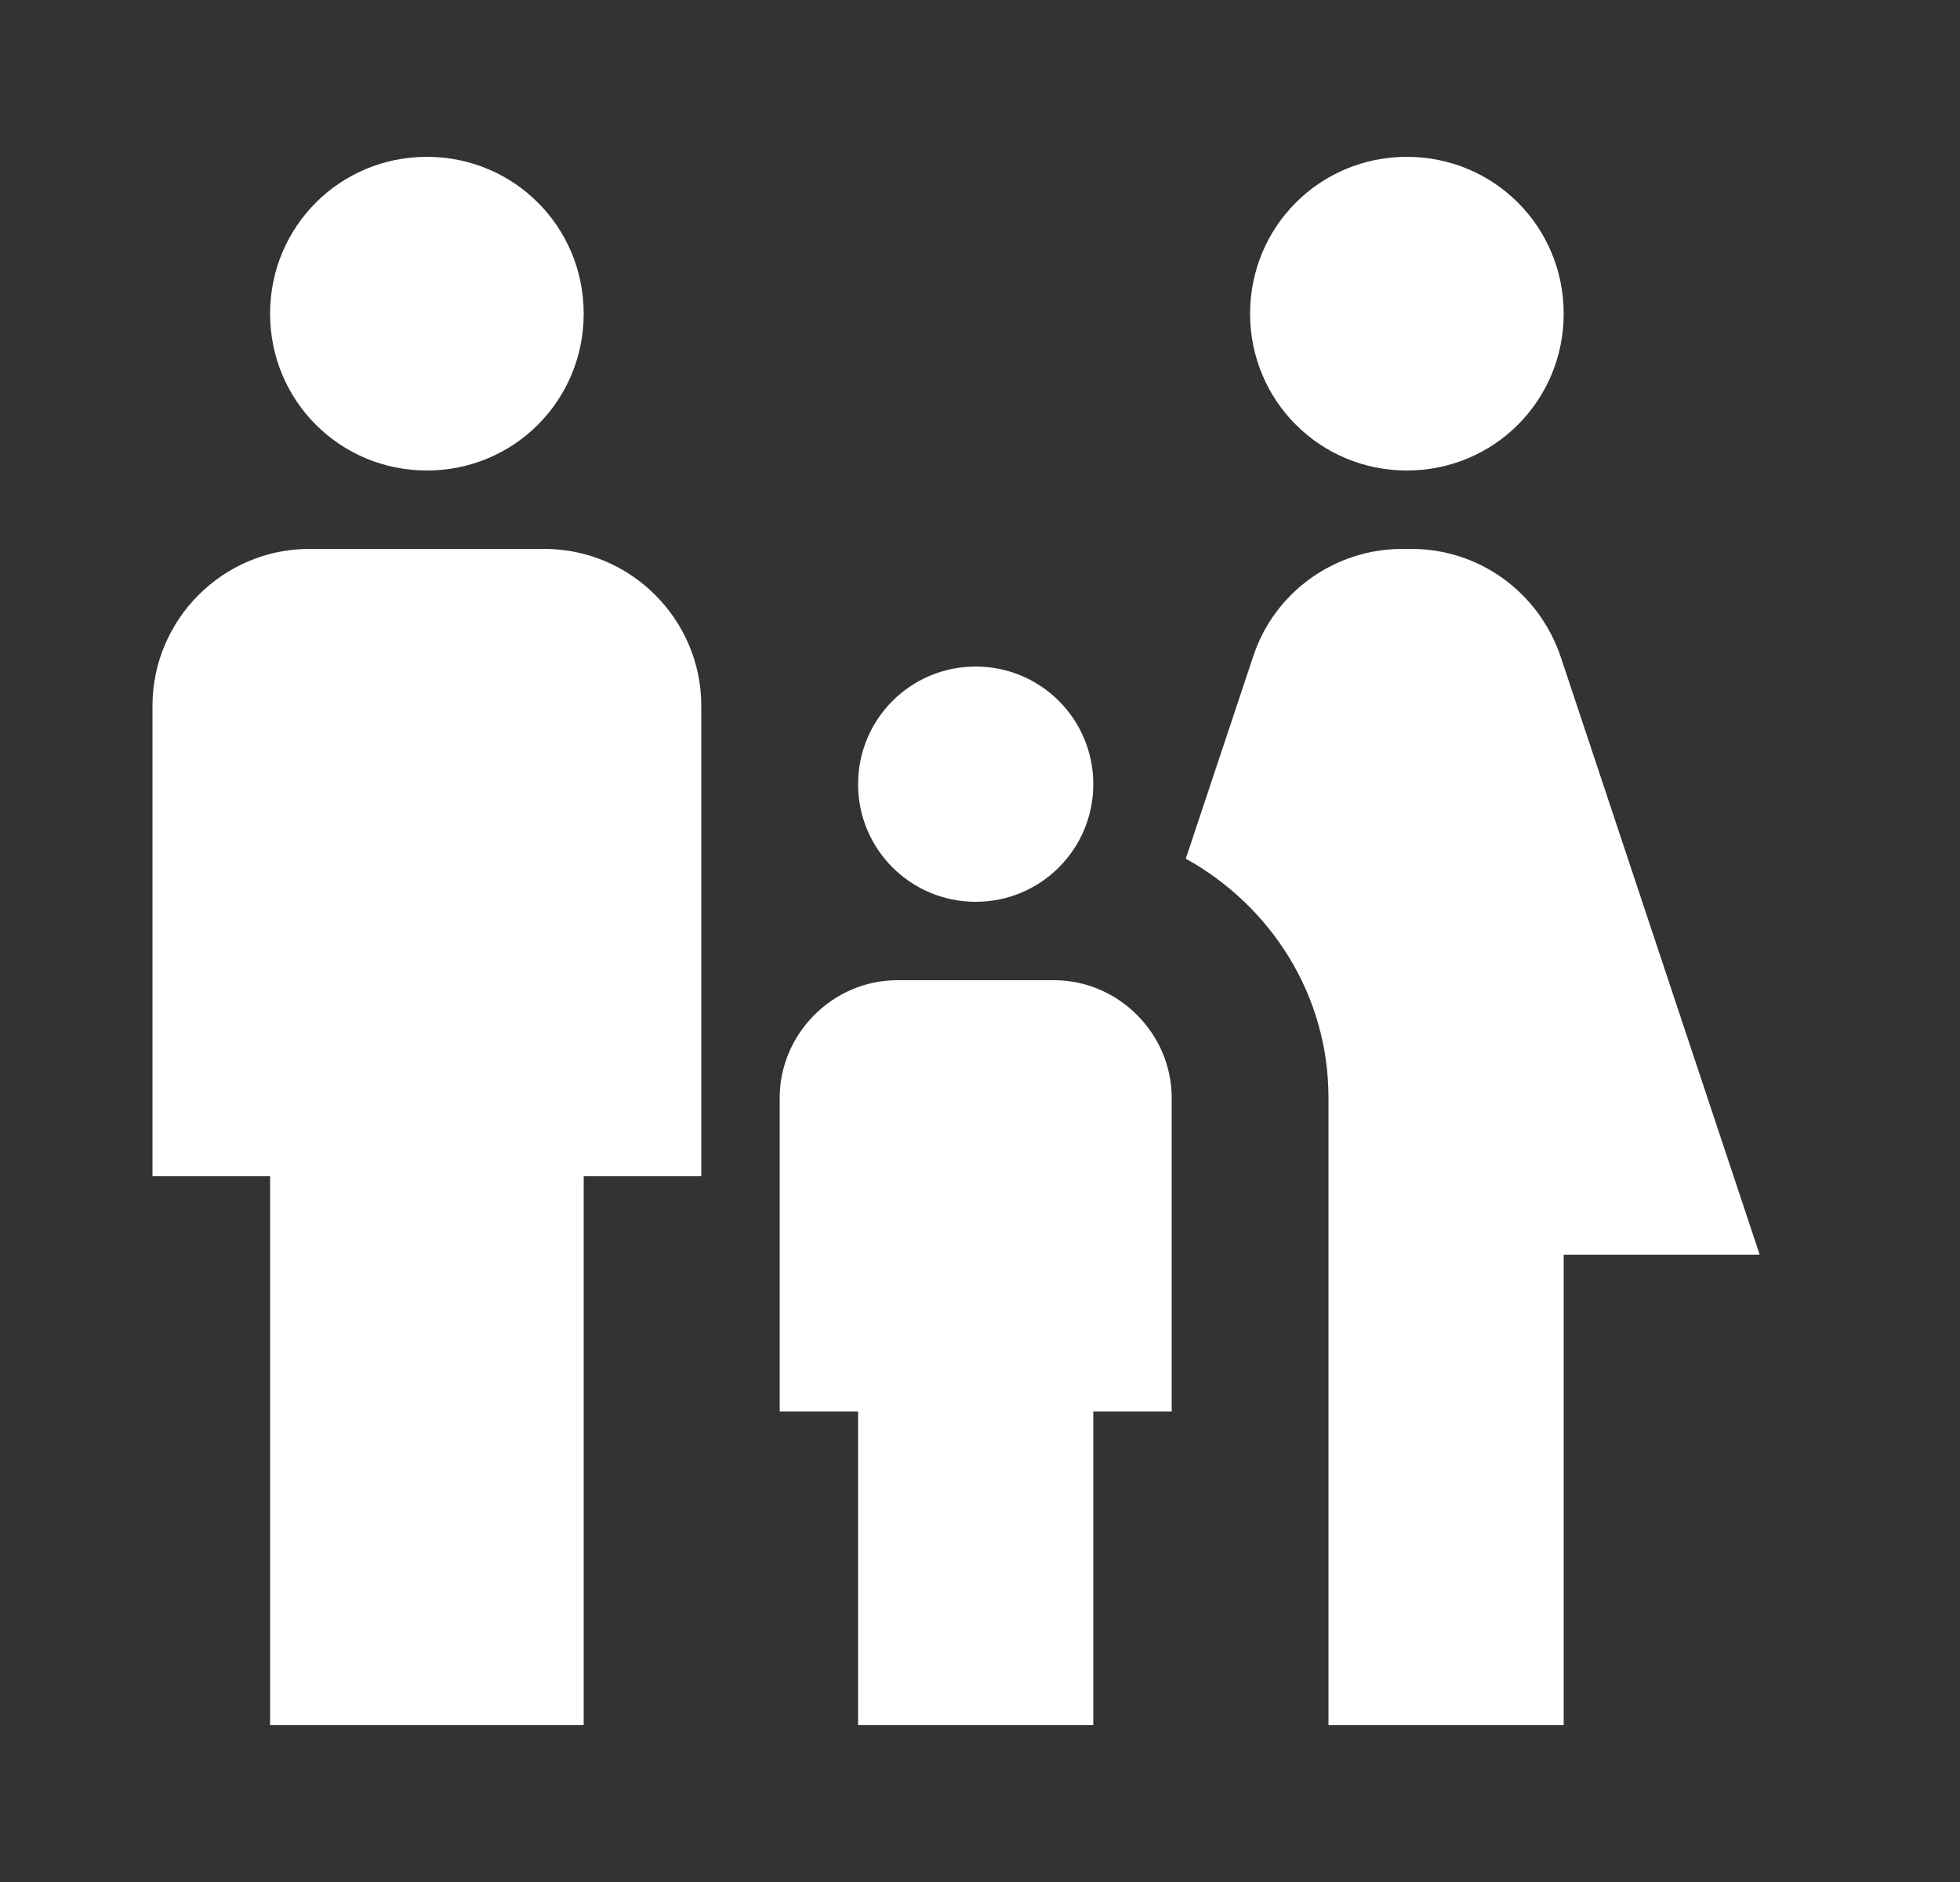 <svg width="25" height="24" viewBox="0 0 25 24" fill="none" xmlns="http://www.w3.org/2000/svg">
<rect x="0" y="0" width="25" height="24" fill="#333333" stroke="none"/>
<path d="M15.945 4C15.945 2.89 16.835 2 17.945 2C19.055 2 19.945 2.89 19.945 4C19.945 5.11 19.055 6 17.945 6C16.835 6 15.945 5.11 15.945 4ZM19.945 22V16H22.445L19.905 8.37C19.625 7.55 18.865 7 18.005 7H17.885C17.025 7 16.255 7.55 15.985 8.37L15.125 10.95C16.205 11.55 16.945 12.68 16.945 14V22H19.945ZM12.445 11.5C13.275 11.5 13.945 10.83 13.945 10C13.945 9.17 13.275 8.5 12.445 8.5C11.615 8.5 10.945 9.17 10.945 10C10.945 10.83 11.615 11.5 12.445 11.5ZM5.445 6C6.555 6 7.445 5.11 7.445 4C7.445 2.89 6.555 2 5.445 2C4.335 2 3.445 2.89 3.445 4C3.445 5.11 4.335 6 5.445 6ZM7.445 22V15H8.945V9C8.945 7.9 8.045 7 6.945 7H3.945C2.845 7 1.945 7.9 1.945 9V15H3.445V22H7.445ZM13.945 22V18H14.945V14C14.945 13.18 14.265 12.5 13.445 12.5H11.445C10.625 12.5 9.945 13.18 9.945 14V18H10.945V22H13.945Z" fill="white"/>
</svg>
